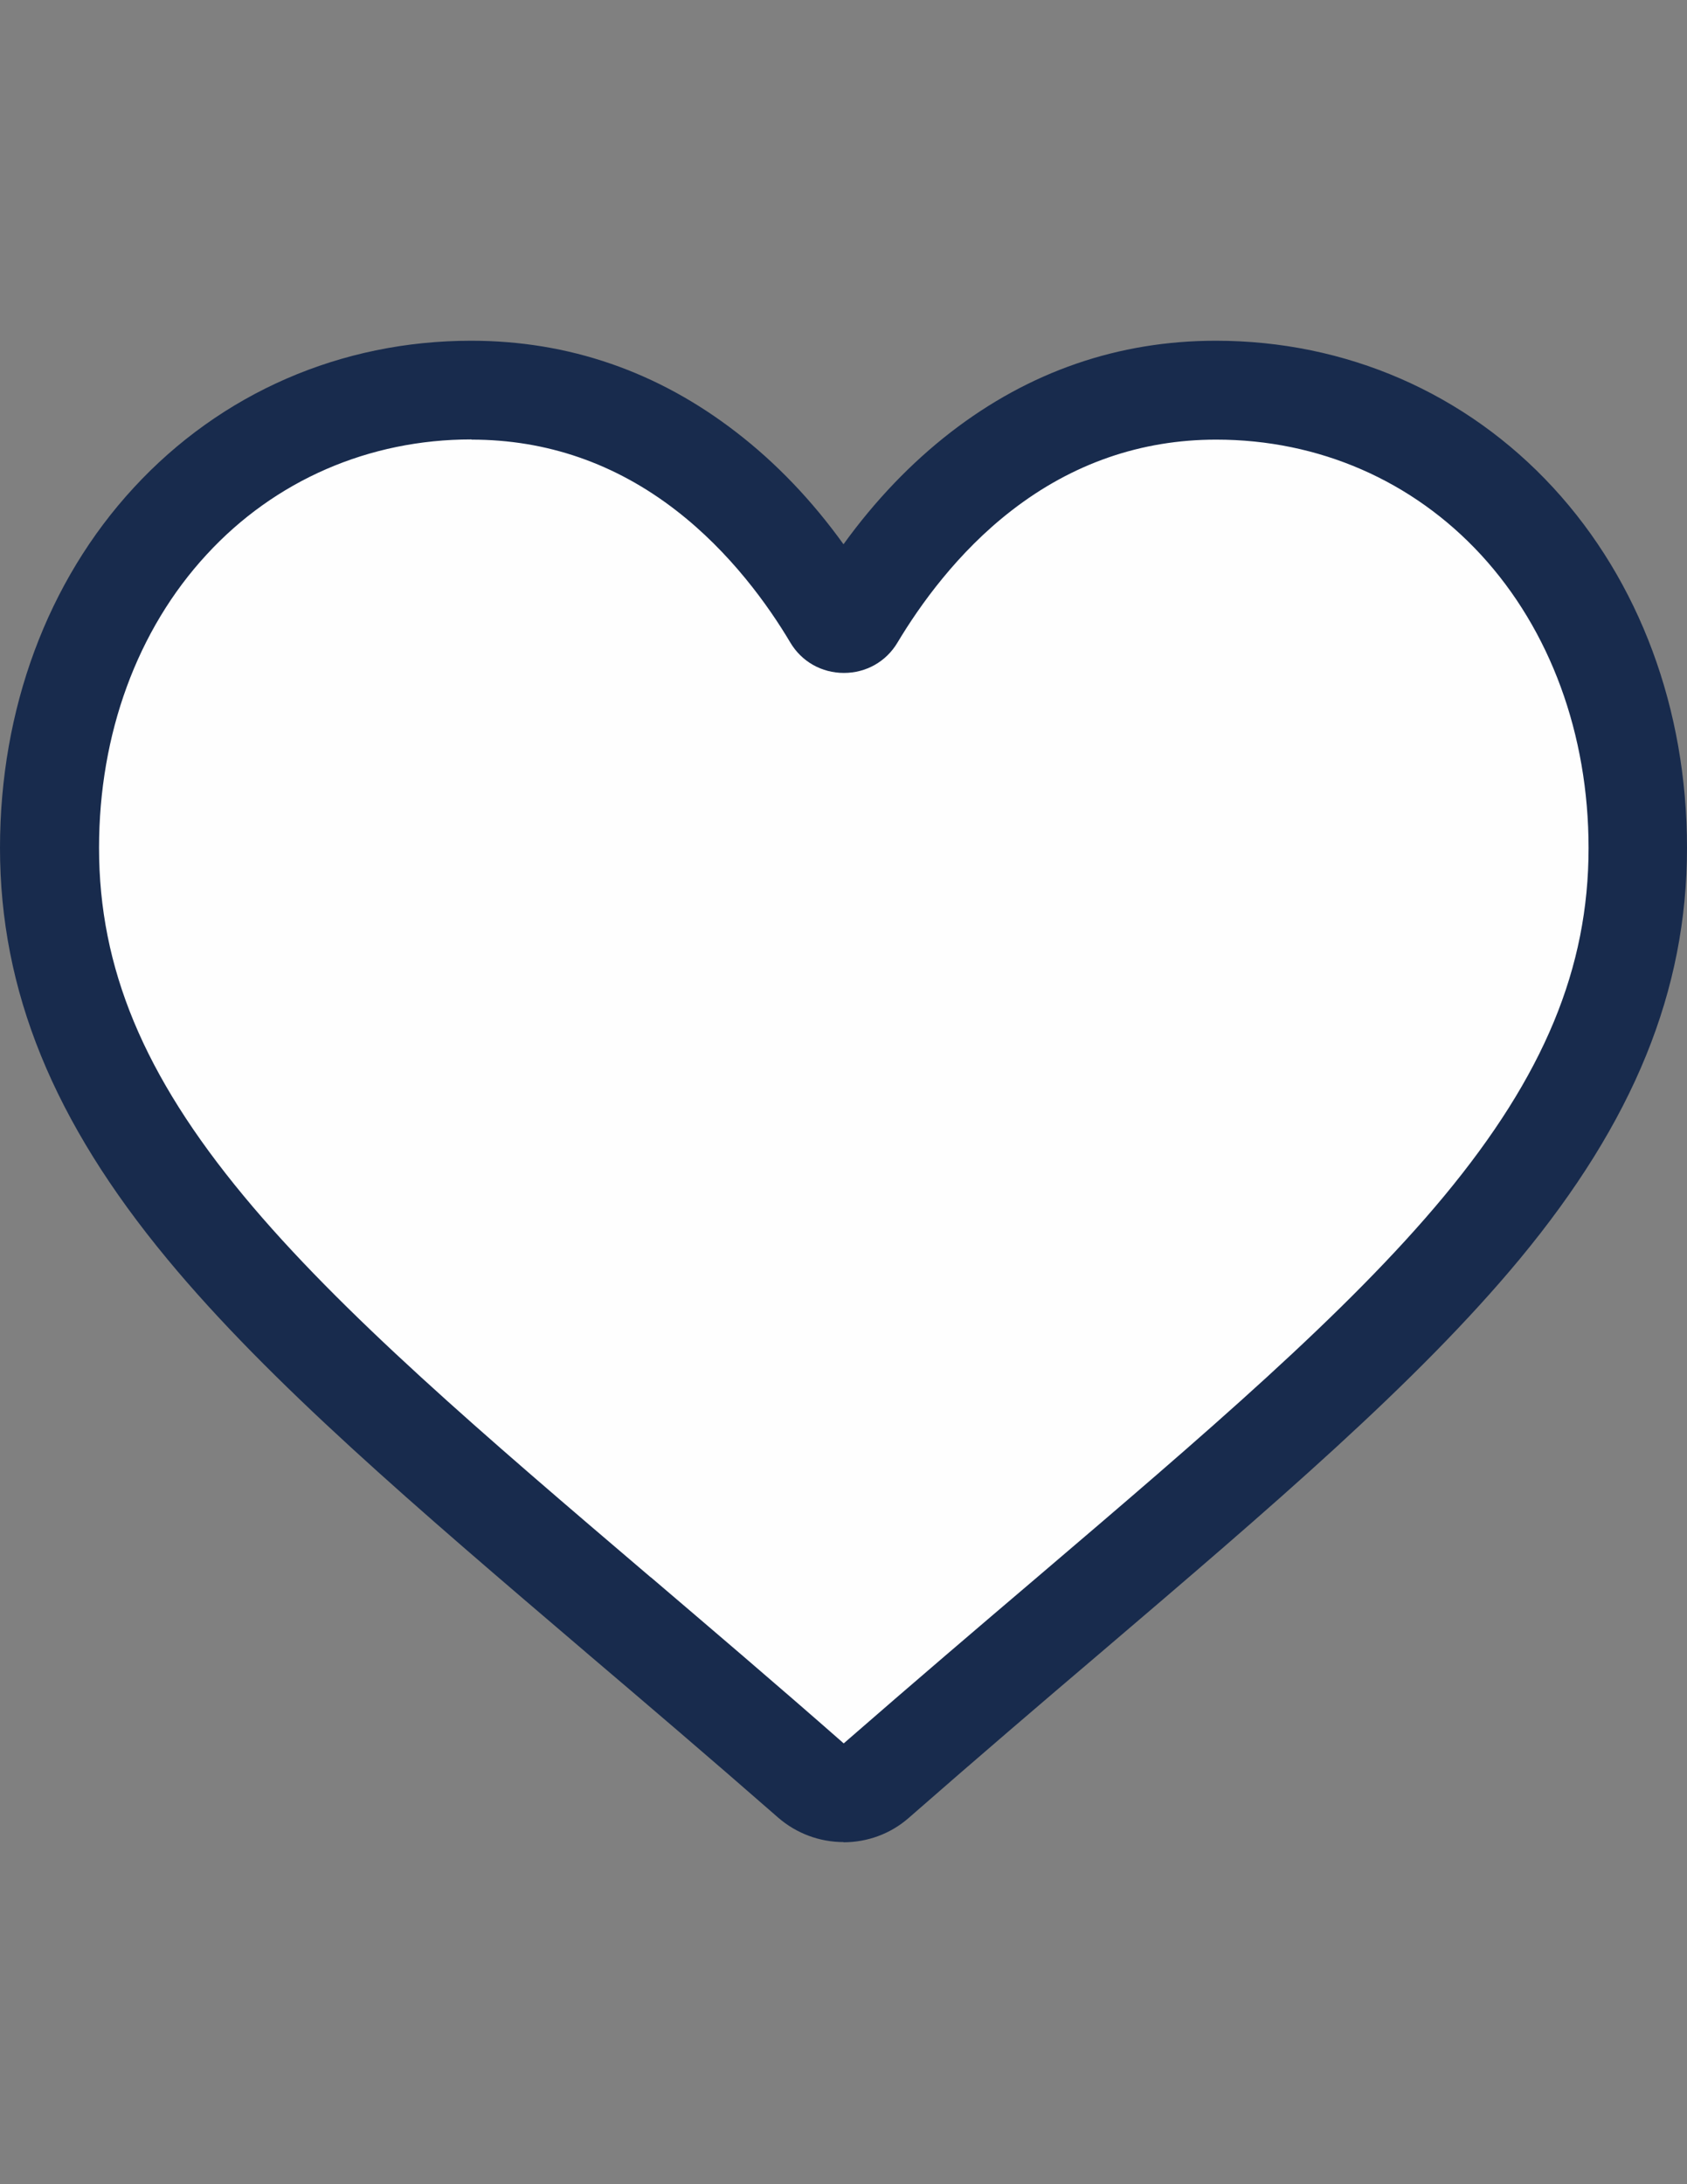 <?xml version="1.0" encoding="UTF-8"?>
<!DOCTYPE svg PUBLIC "-//W3C//DTD SVG 1.1//EN" "http://www.w3.org/Graphics/SVG/1.1/DTD/svg11.dtd">
<!-- Creator: CorelDRAW X6 -->
<svg xmlns="http://www.w3.org/2000/svg" xml:space="preserve" width="8.5in" height="11in" version="1.1" style="shape-rendering:geometricPrecision; text-rendering:geometricPrecision; image-rendering:optimizeQuality; fill-rule:evenodd; clip-rule:evenodd"
viewBox="0 0 8500 11000"
 xmlns:xlink="http://www.w3.org/1999/xlink">
 <rect x="0" y="0" width="8500" height="11000" fill="#808080" stroke="none"/>
 <defs>
  <style type="text/css">
   <![CDATA[
    .fil1 {fill:#182B4D}
    .fil0 {fill:#FEFEFE}
   ]]>
  </style>
 </defs>
 <g id="Layer_x0020_1">
  <path class="fil0" d="M260 4301l194 -806 399 -747 819 -632c0,0 861,-63 903,-63 42,0 743,194 743,194l521 438 333 403 208 21 201 -257 326 -292 715 -465 924 7 688 271 625 563 361 660 28 639 -187 1146 -410 604 -431 535 -875 778 -1014 1007 -813 667 -347 139 -750 -535 -1299 -1236 -1354 -1493 -510 -1545z"/>
  <path class="fil1" d="M4250 9277c-121,0 -238,-44 -329,-123 -343,-300 -674,-582 -967,-831l-1 -1c-856,-730 -1596,-1360 -2110,-1981 -575,-694 -843,-1352 -843,-2071 0,-698 239,-1343 674,-1814 440,-477 1044,-740 1700,-740 491,0 940,155 1336,461 200,154 381,343 540,564 159,-220 340,-409 540,-564 396,-306 845,-461 1336,-461 656,0 1260,263 1700,740 435,472 674,1116 674,1814 0,719 -268,1377 -843,2071 -515,621 -1254,1251 -2110,1981 -293,249 -624,532 -968,833 -91,80 -208,123 -329,123l0 0zm-1875 -7064c-516,0 -990,206 -1334,580 -350,379 -542,904 -542,1477 0,605 225,1145 729,1753 487,588 1211,1205 2050,1920l2 1c293,250 626,533 971,836 348,-303 681,-587 975,-837 839,-715 1563,-1332 2050,-1919 504,-608 728,-1149 728,-1753 0,-573 -193,-1098 -542,-1477 -345,-374 -818,-580 -1334,-580 -378,0 -725,120 -1031,357 -273,211 -463,478 -575,665 -57,96 -158,153 -270,153 -112,0 -213,-57 -270,-153 -111,-187 -302,-454 -575,-665 -306,-237 -653,-357 -1031,-357l0 0zm0 0z"/>
 </g>
</svg>
